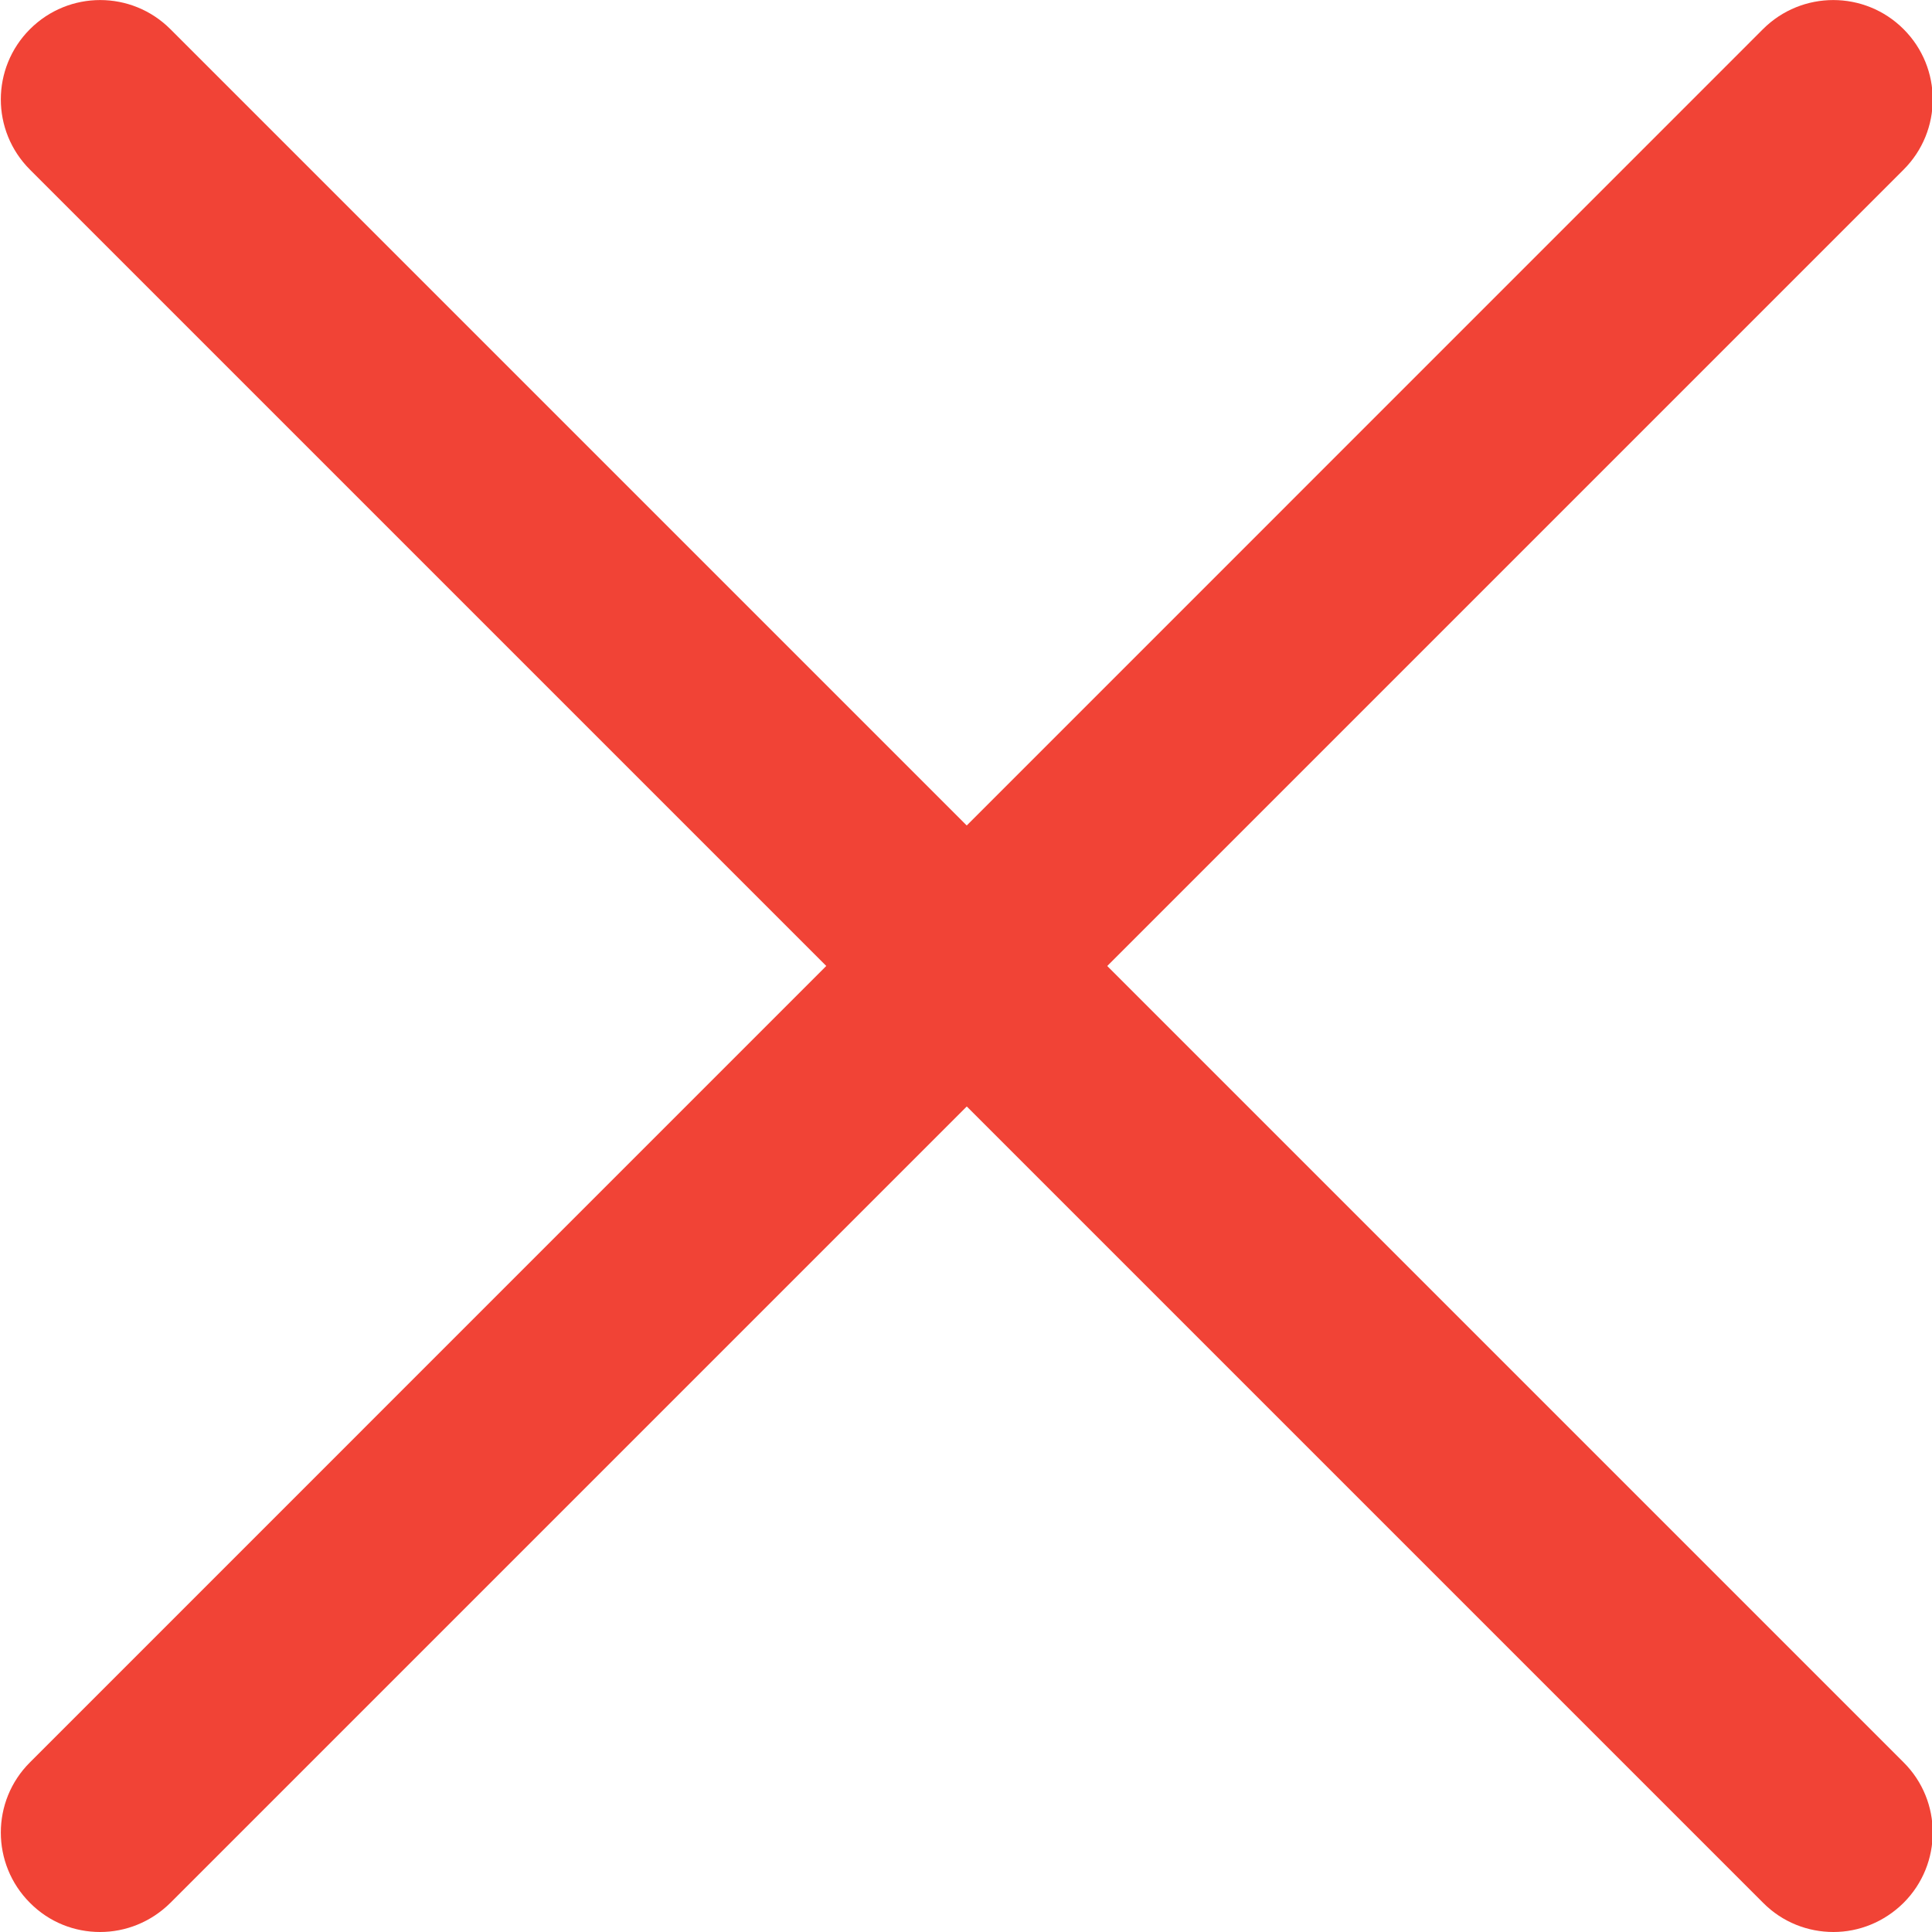 <svg width="10" height="10" viewBox="0 0 10 10" fill="none" xmlns="http://www.w3.org/2000/svg">
<g clip-path="url(#clip0)">
<path d="M0.518 10C0.386 10 0.255 9.95 0.155 9.849C-0.046 9.648 -0.046 9.322 0.155 9.122L9.125 0.151C9.326 -0.05 9.652 -0.05 9.853 0.151C10.054 0.352 10.054 0.677 9.853 0.878L0.882 9.849C0.781 9.949 0.65 10 0.518 10Z" fill="#F14336"/>
<path d="M9.49 10C9.358 10 9.226 9.95 9.126 9.849L0.155 0.878C-0.046 0.677 -0.046 0.352 0.155 0.151C0.356 -0.05 0.681 -0.05 0.882 0.151L9.853 9.122C10.054 9.322 10.054 9.648 9.853 9.849C9.752 9.949 9.621 10 9.49 10Z" fill="#F14336"/>
</g>
<defs>
<clipPath id="clip0">
<rect width="10" height="10" fill="white"/>
</clipPath>
</defs>
</svg>
